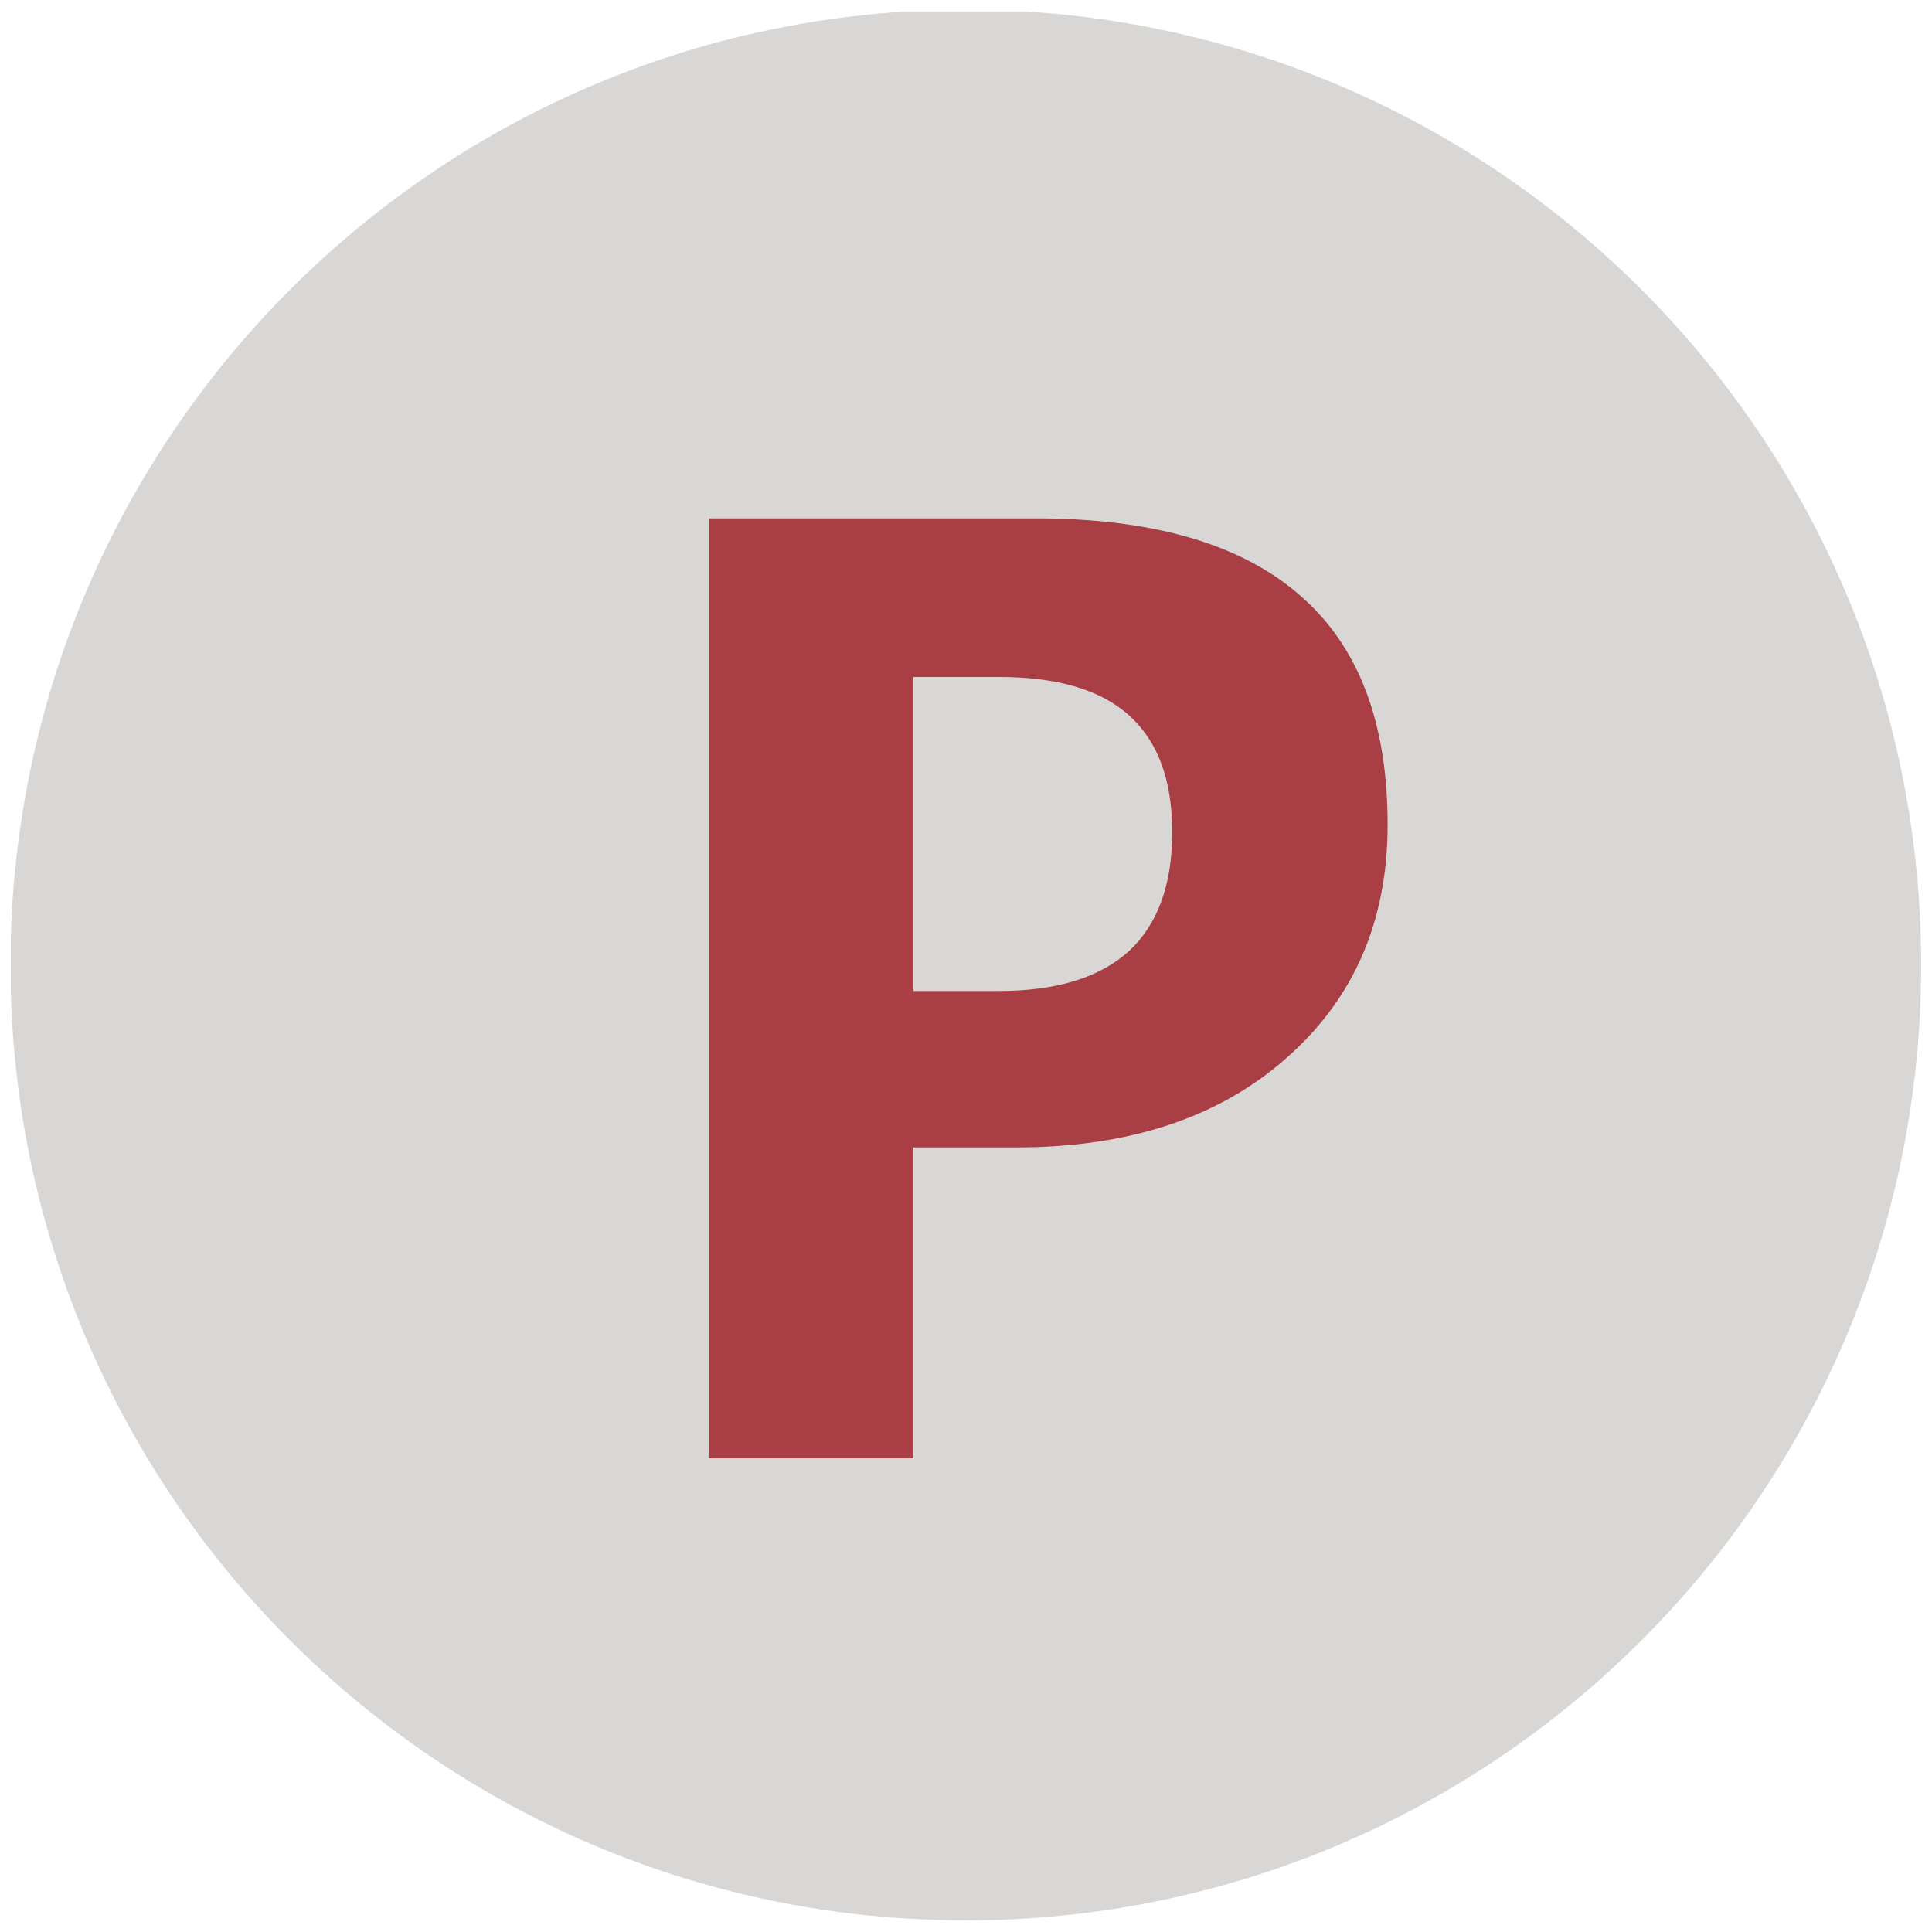 <?xml version='1.0' encoding='utf-8'?>
<ns0:svg xmlns:ns0="http://www.w3.org/2000/svg" version="1.1" id="Layer_1" x="0px" y="0px" viewBox="0 0 420.87 420.7" style="enable-background:new 0 0 420.87 420.7;" xml:space="preserve" width="64" height="64">
<ns0:style type="text/css">
	.st0{fill:#D9D7D5;}
	.st1{fill:#A93E45;}
</ns0:style>
<ns0:path class="st0" d="M2.35,204.4v11.46c3.04,112.29,95.01,202.39,208.04,202.39c114.94,0,208.12-93.18,208.12-208.12  c0-110.39-85.95-200.69-194.57-207.67h-27.1C90.1,9.32,5.27,96.63,2.35,204.4z" />
<ns0:path class="st1" d="M198.96,249.87v67.68h-44.52V112.83h71.04c25.56,0,44.76,5.52,57.6,16.68c12.84,11.04,19.2,27.72,19.2,50.04  c0,21-7.32,37.92-22.08,50.88c-14.64,12.96-34.32,19.44-58.8,19.44H198.96z M198.96,147.39v68.4h18.6c12.48,0,21.96-2.88,28.32-8.64  c6.24-5.76,9.48-14.4,9.48-25.92c0-11.4-3.12-19.8-9.36-25.44c-6.24-5.64-15.72-8.4-28.32-8.4H198.96z" />
</ns0:svg>
